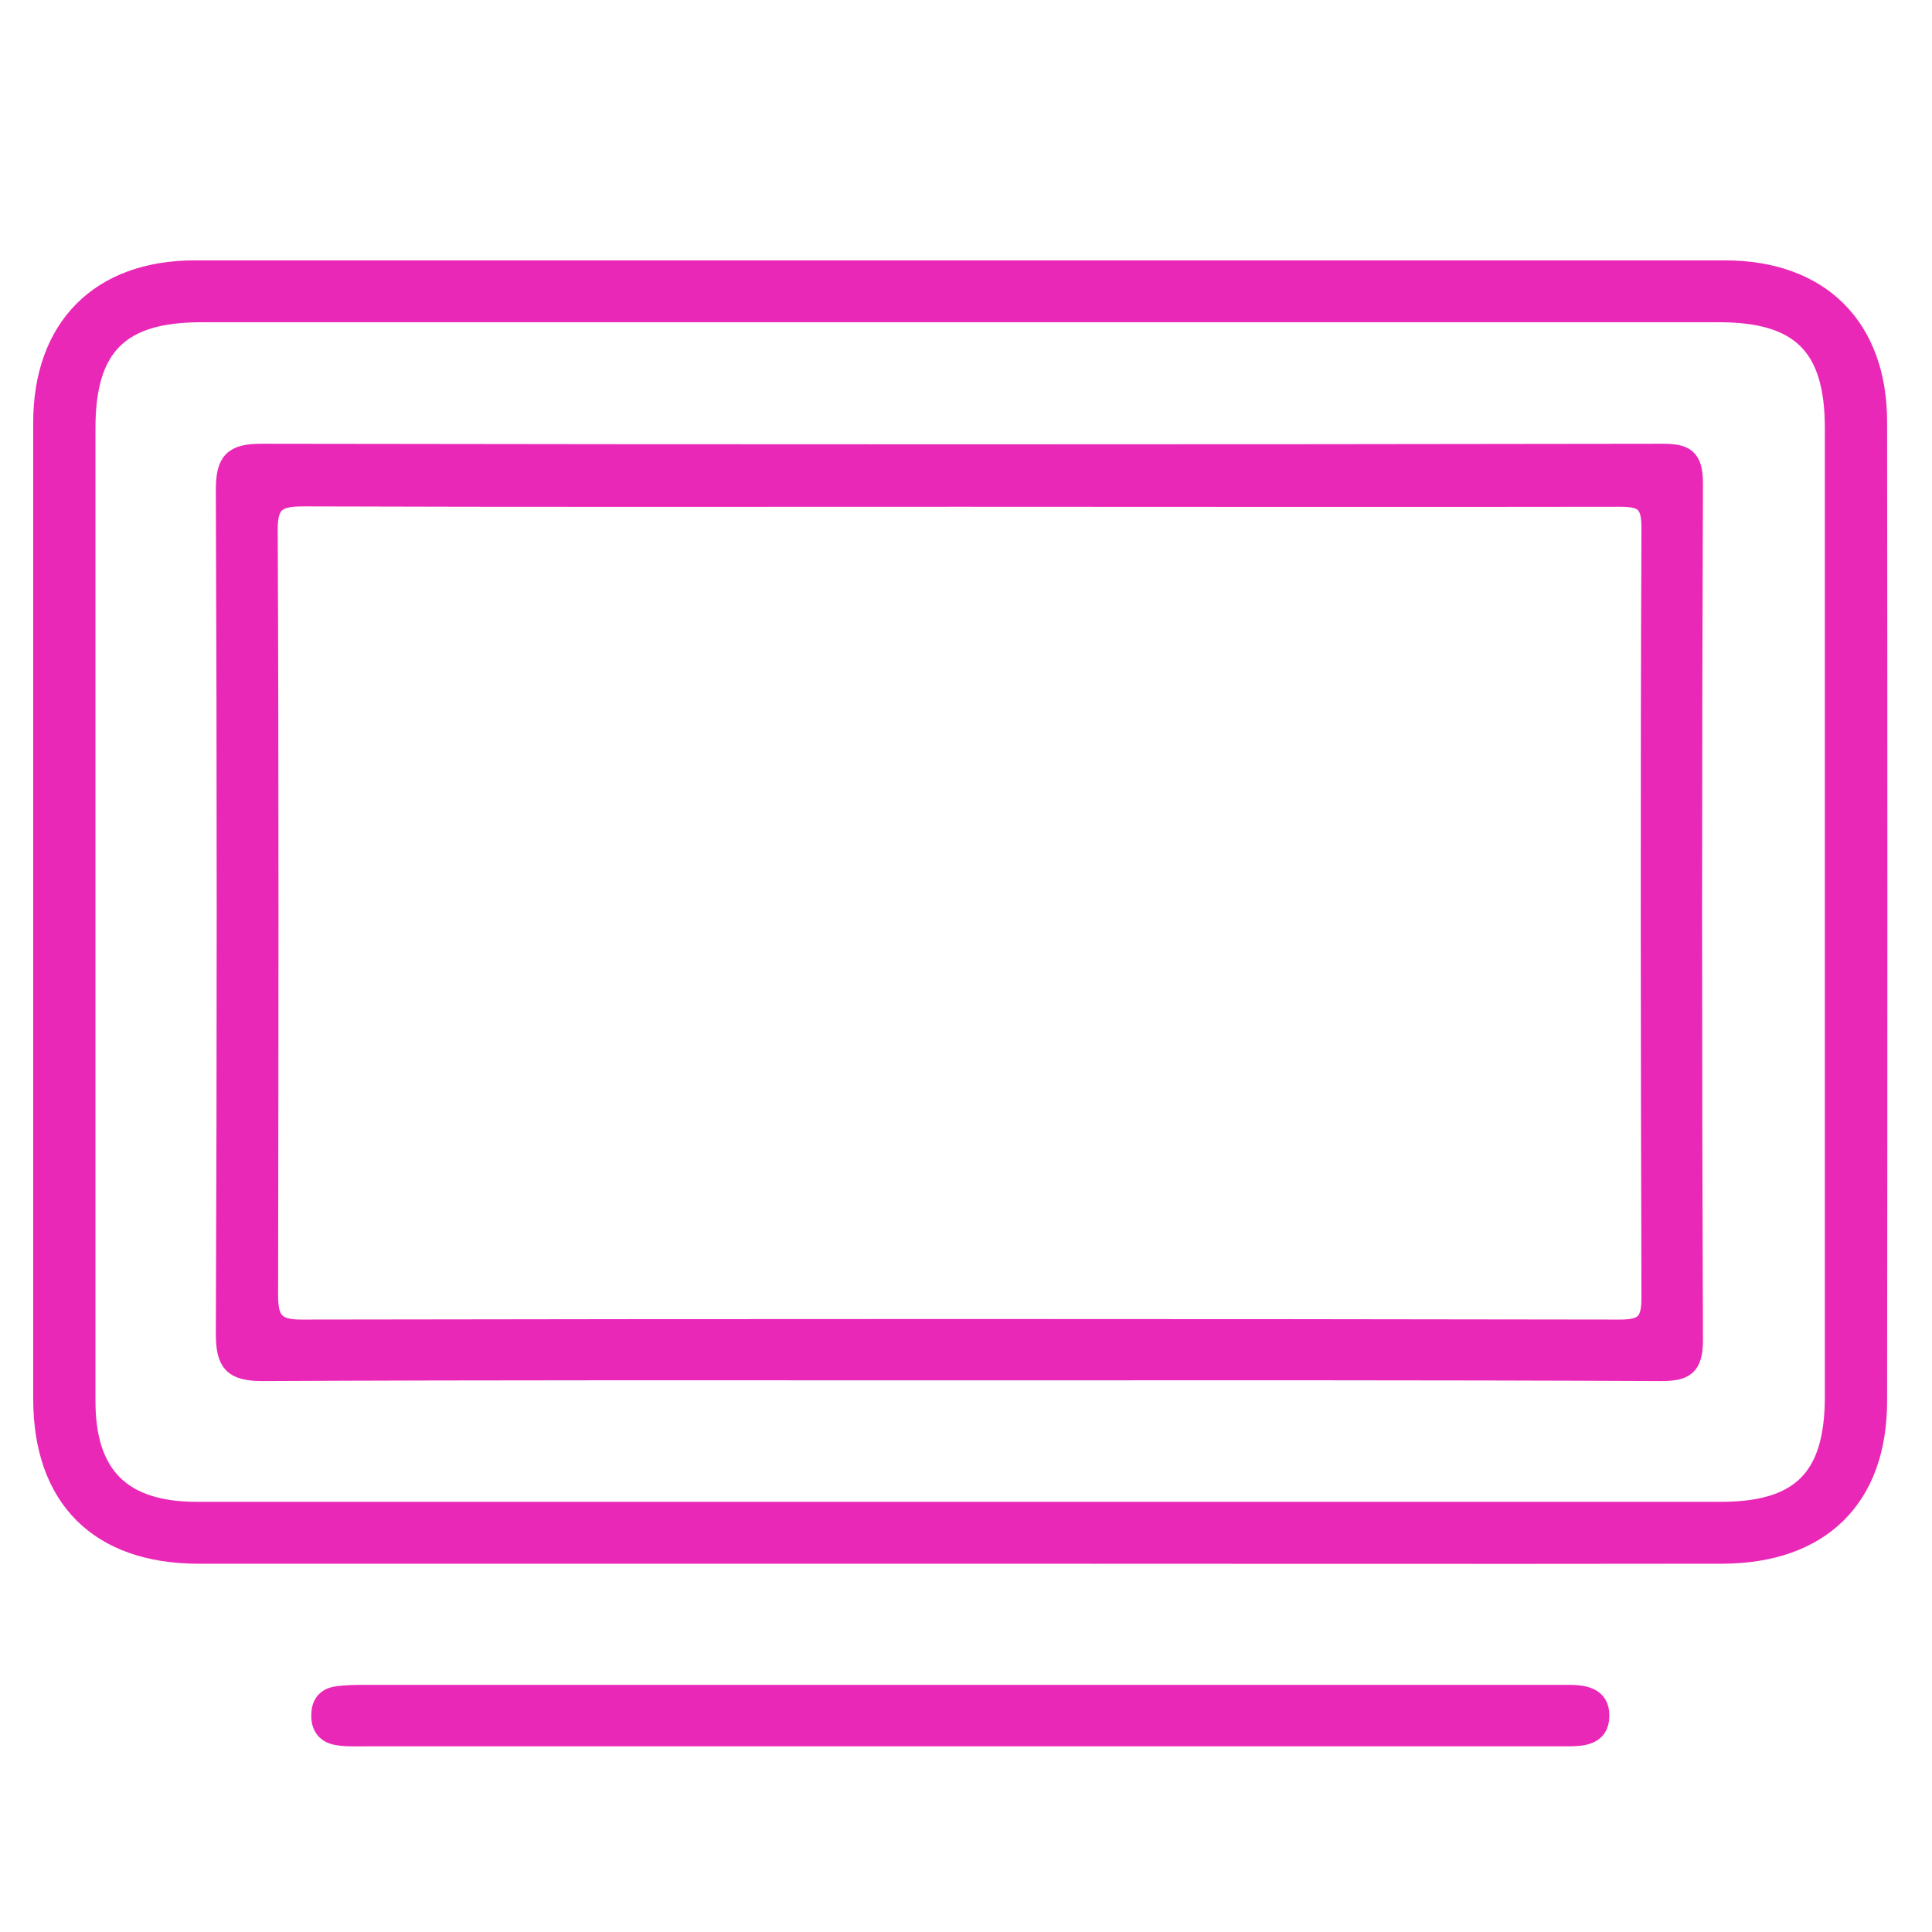 <?xml version="1.0" encoding="utf-8"?>
<!-- Generator: Adobe Illustrator 26.1.0, SVG Export Plug-In . SVG Version: 6.00 Build 0)  -->
<svg version="1.1" id="Capa_1" xmlns="http://www.w3.org/2000/svg" xmlns:xlink="http://www.w3.org/1999/xlink" x="0px" y="0px"
	 viewBox="0 0 512 512" style="enable-background:new 0 0 512 512;" xml:space="preserve">
<style type="text/css">
	.st0{fill:#EA28B8;stroke:#EA28B8;stroke-width:5;stroke-miterlimit:10;}
</style>
<path class="st0" d="M253.7,411.9c-67,0-134.1,0-201.1,0c-26.4,0-41.3-14.9-41.3-41.2c0-86.2,0-172.5,0-258.7
	c0-25.2,15.1-40.5,40.3-40.5c135.2,0,270.3,0,405.5,0c25.2,0,40.5,15.1,40.5,40.3c0.1,86.5,0.1,173,0,259.5
	c0,25.8-15.2,40.5-41.1,40.6C388.9,412,321.3,411.9,253.7,411.9z M254,400.5c67.3,0,134.6,0,202,0c21.2,0,30-8.8,30.1-30
	c0-85.7,0-171.4,0-257.1c0-21.6-8.9-30.5-30.5-30.5c-134.1,0-268.2,0-402.3,0c-21.6,0-30.5,8.9-30.5,30.5c0,86,0,171.9,0,257.9
	c0,19.8,9.5,29.2,29.4,29.2C119.4,400.5,186.7,400.5,254,400.5z"/>
<path class="st0" d="M254.3,460.3c-52.7,0-105.4,0-158.2,0c-2.4,0-4.9,0.1-7.2-0.4c-2.7-0.6-4-2.6-3.9-5.4c0-2.9,1.4-4.7,4.2-5.1
	c2.7-0.4,5.4-0.4,8.1-0.4c104.9,0,209.8,0,314.7,0c1.1,0,2.2,0,3.2,0c4.3,0,8.9,0.4,8.8,5.8c-0.1,5.4-4.8,5.5-9.1,5.5
	C361.4,460.3,307.9,460.3,254.3,460.3z"/>
<path class="st0" d="M254.4,363.3c-61.6,0-123.2-0.1-184.8,0.2c-7.9,0-9.9-2.3-9.9-10c0.3-74.6,0.3-149.1,0-223.7
	c0-7.5,2-9.7,9.5-9.7c123.8,0.2,247.5,0.2,371.3,0c6,0,8.3,1.1,8.3,8c-0.3,75.7-0.3,151.3,0,227c0,7.1-2.3,8.4-8.7,8.4
	C378.1,363.2,316.3,363.3,254.4,363.3z M254.8,131.8c-58.1,0-116.2,0.1-174.3-0.1c-6.7,0-9.5,1.2-9.4,8.8
	c0.3,67.6,0.2,135.1,0.1,202.7c0,6.4,1.5,9,8.5,9c116.5-0.2,233-0.2,349.5,0c6.2,0,8.3-1.5,8.3-8.1c-0.2-68.1-0.3-136.2,0-204.3
	c0-6.7-2.1-8-8.3-8C371,131.9,312.9,131.8,254.8,131.8z"/>
</svg>
